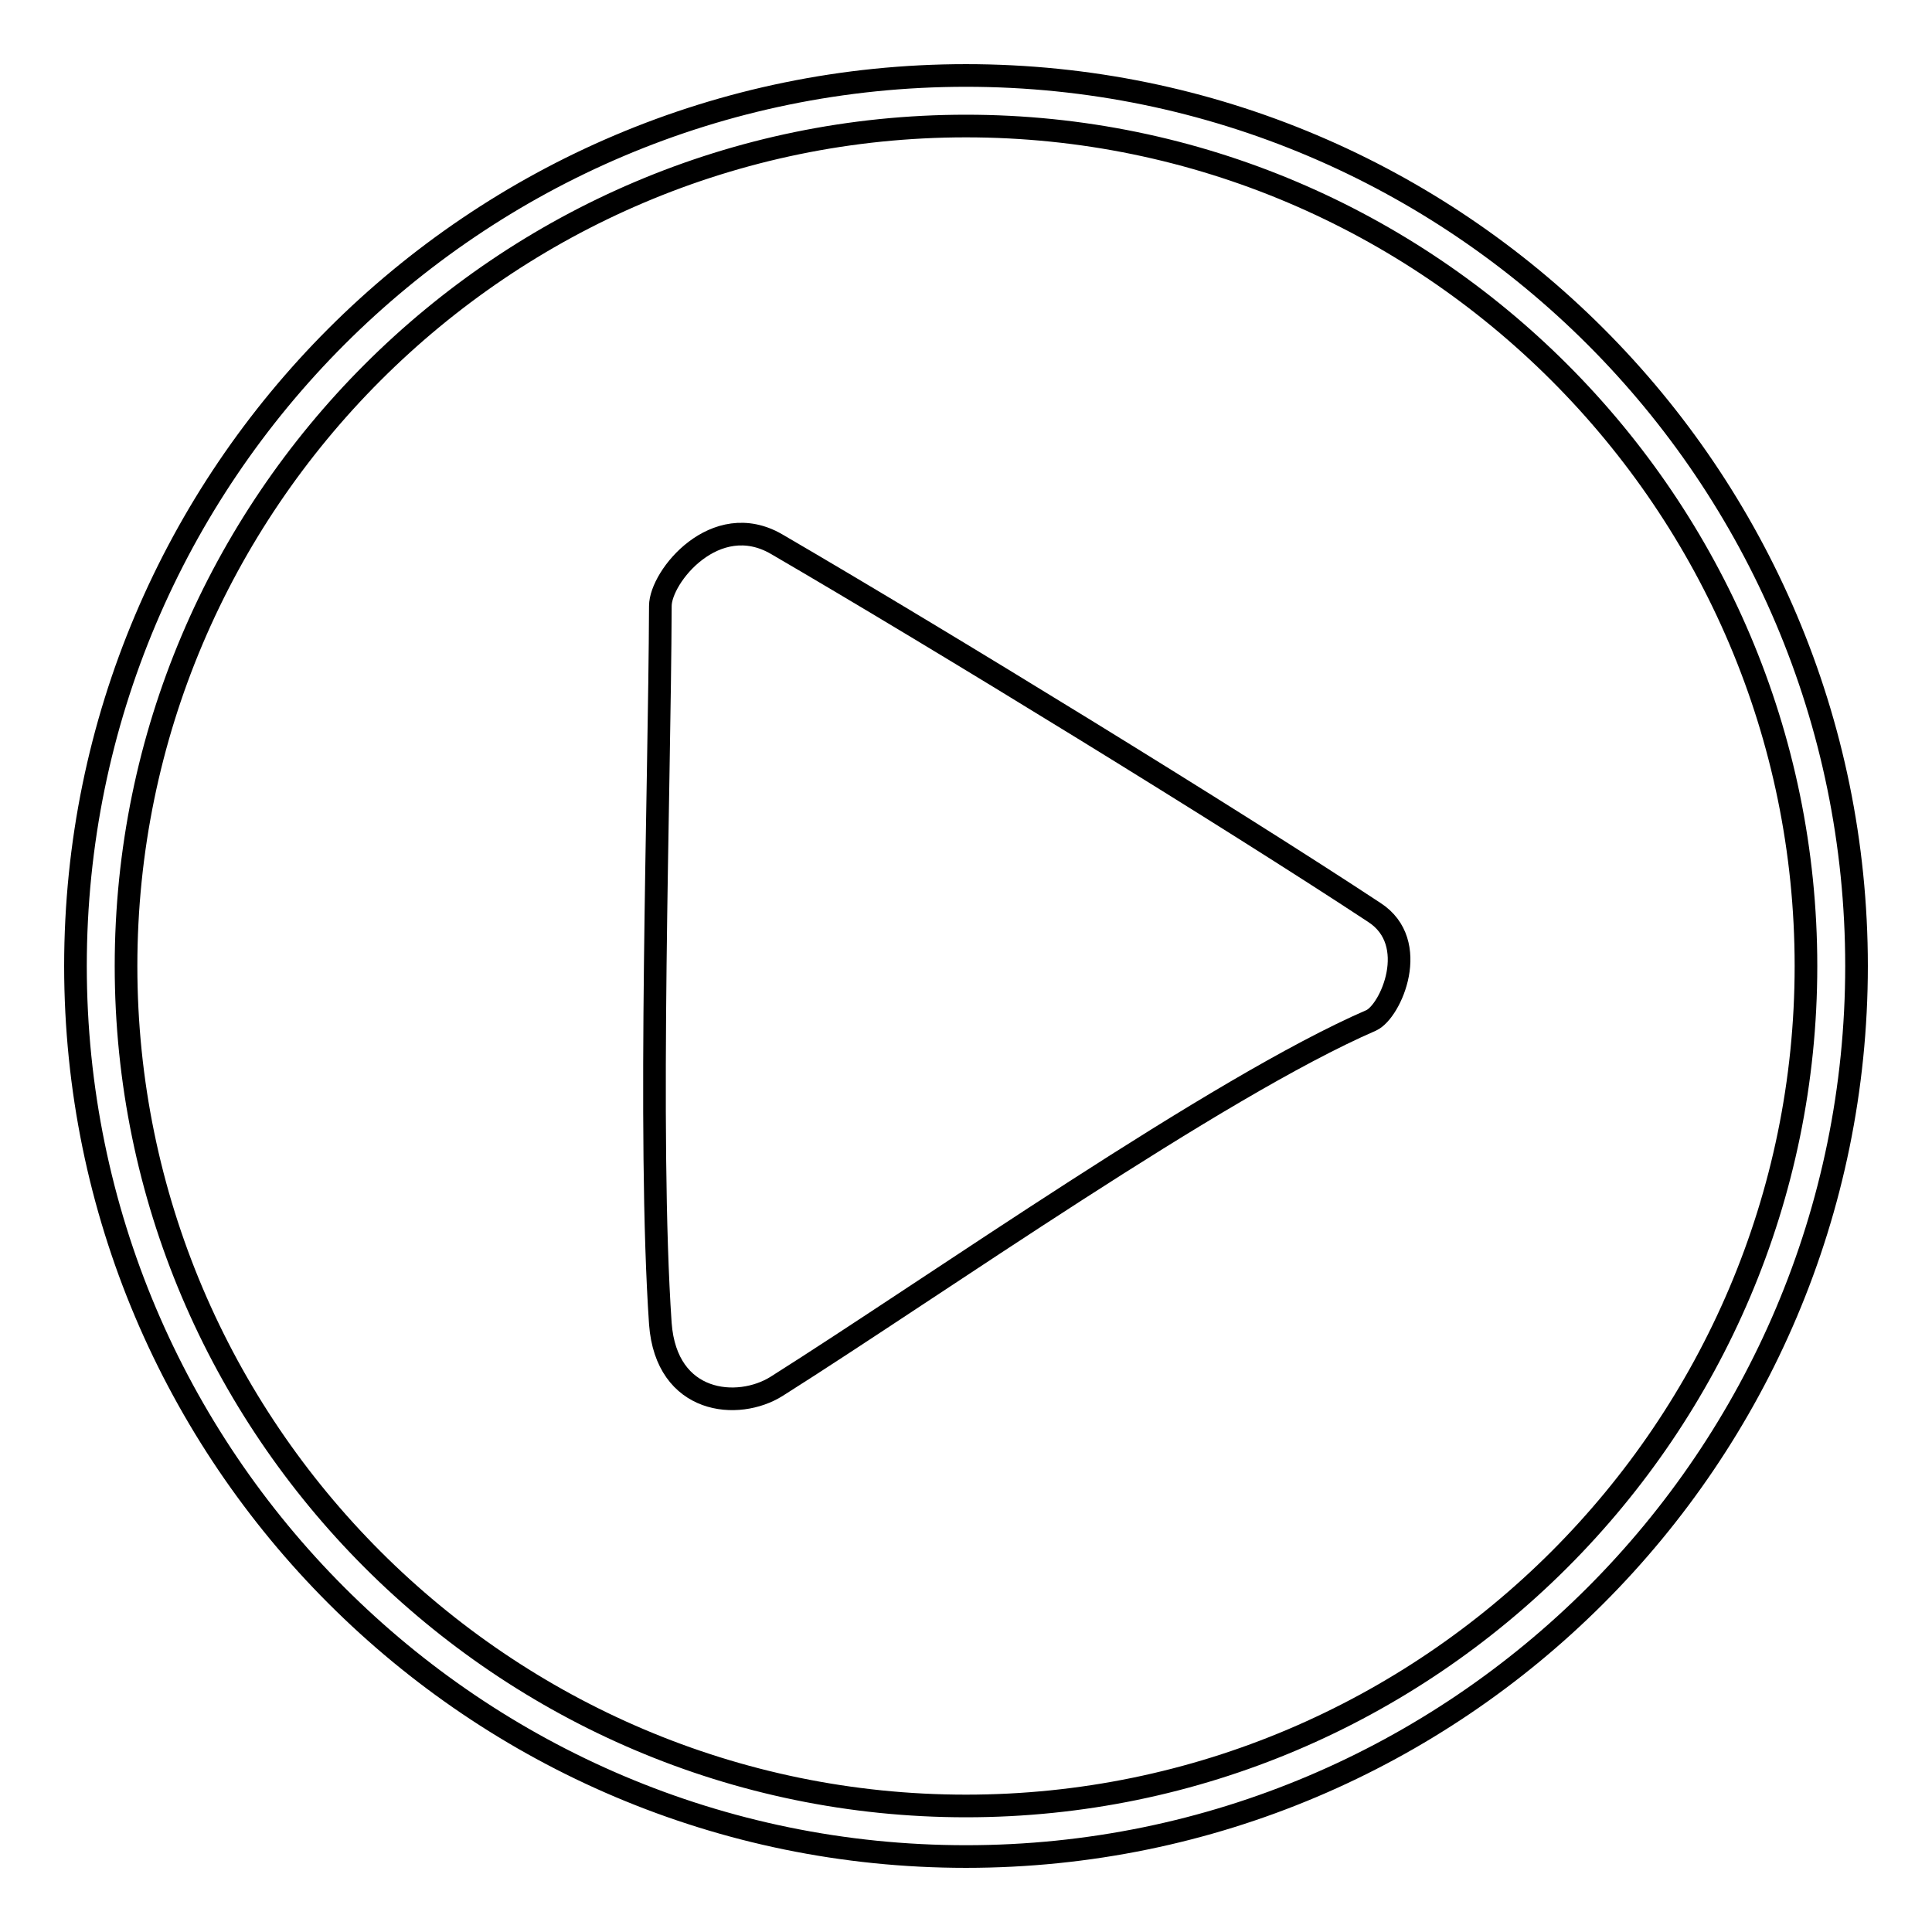 <?xml version="1.0" encoding="utf-8"?>
<!-- Svg Vector Icons : http://www.onlinewebfonts.com/icon -->
<!DOCTYPE svg PUBLIC "-//W3C//DTD SVG 1.1//EN" "http://www.w3.org/Graphics/SVG/1.1/DTD/svg11.dtd">
<svg version="1.1" xmlns="http://www.w3.org/2000/svg" xmlns:xlink="http://www.w3.org/1999/xlink" x="0px" y="0px" viewBox="0 0 256 256" enable-background="new 0 0 256 256" xml:space="preserve">
<g><g><path stroke-width="3" fill-opacity="0" stroke="#000000"  d="M181.7,135.2c-20.5,8.9-57.6,35.1-78.8,48.5c-5.1,3.2-14.6,2.4-15.4-8.3c-1.7-24.9-0.1-70.2,0-95.1c0-3.9,7.3-12.9,15.4-8.2c21.8,12.7,60.4,36.4,79.2,48.8C188.3,124.9,184.3,134,181.7,135.2z"/><path stroke-width="3" fill-opacity="0" stroke="#000000"  d="M128,246c-65.1,0-118-52.9-118-118C10,62.9,62.9,10,128,10c65.1,0,118,52.9,118,118C246,193.1,193.1,246,128,246z M128,16.7C66.7,16.7,16.7,66.7,16.7,128S66.7,239.3,128,239.3S239.3,189.3,239.3,128S189.3,16.7,128,16.7z"/></g></g>
</svg>